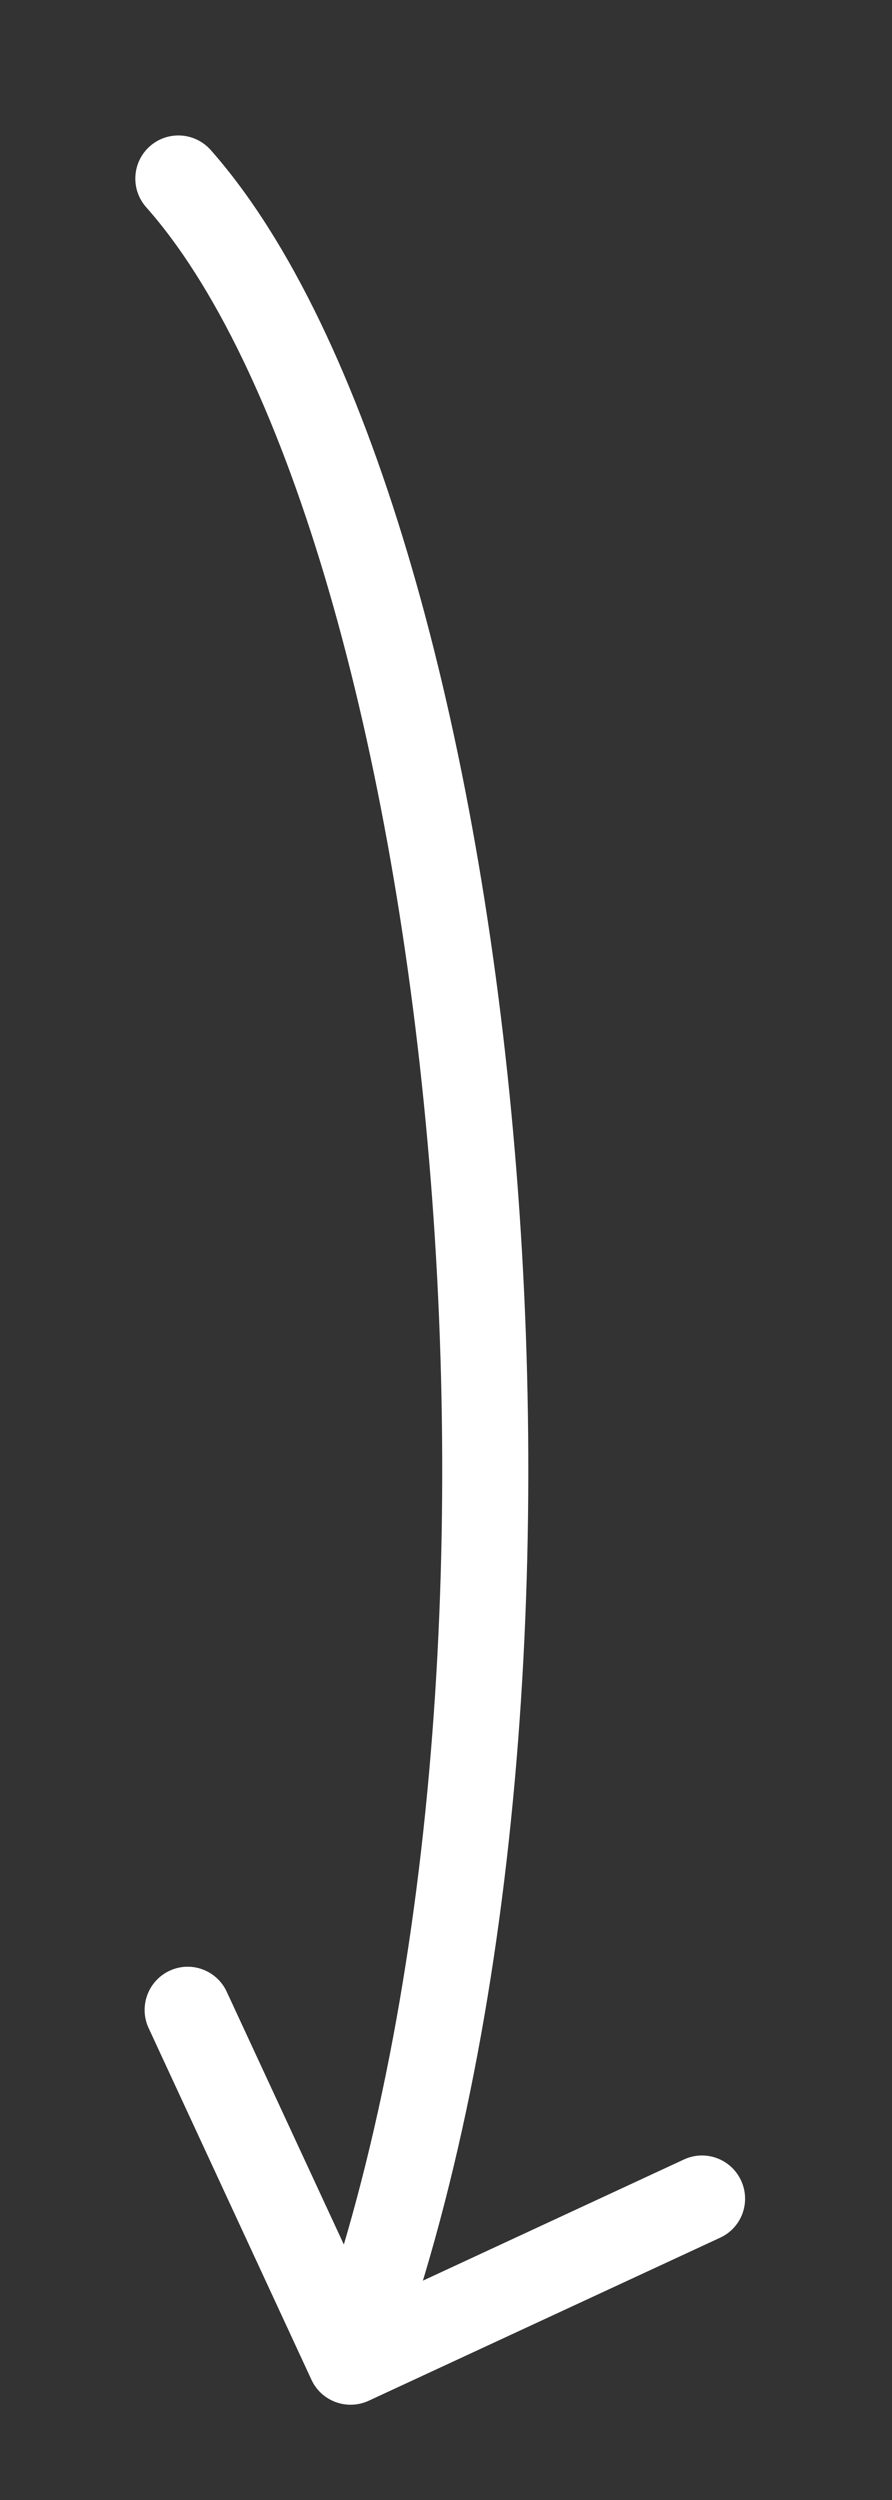 <?xml version="1.0" encoding="utf-8"?>
<svg xmlns="http://www.w3.org/2000/svg" fill="none" height="100%" overflow="visible" preserveAspectRatio="none" style="display: block;" viewBox="0 0 5 14" width="100%">
<rect x="0" y="0" width="5" height="14" fill="#333333" stroke="none"/>
<path d="M1.181 0.84C1.092 0.74 0.94 0.731 0.84 0.819C0.74 0.908 0.731 1.06 0.819 1.16L1 1L1.181 0.84ZM1.746 13.327C1.802 13.448 1.946 13.5 2.067 13.444L4.037 12.531C4.158 12.475 4.21 12.332 4.154 12.211C4.098 12.09 3.955 12.037 3.834 12.093L2.083 12.905L1.271 11.154C1.215 11.033 1.072 10.98 0.951 11.036C0.83 11.092 0.777 11.236 0.833 11.357L1.746 13.327ZM1 1L0.819 1.16C1.201 1.59 1.545 2.309 1.82 3.228C2.093 4.142 2.292 5.234 2.396 6.39C2.605 8.709 2.43 11.257 1.739 13.142L1.965 13.225L2.192 13.308C2.916 11.333 3.089 8.707 2.877 6.347C2.771 5.165 2.567 4.041 2.282 3.09C1.999 2.145 1.63 1.348 1.181 0.84L1 1Z" fill="white" id="Vector 63"/>
</svg>